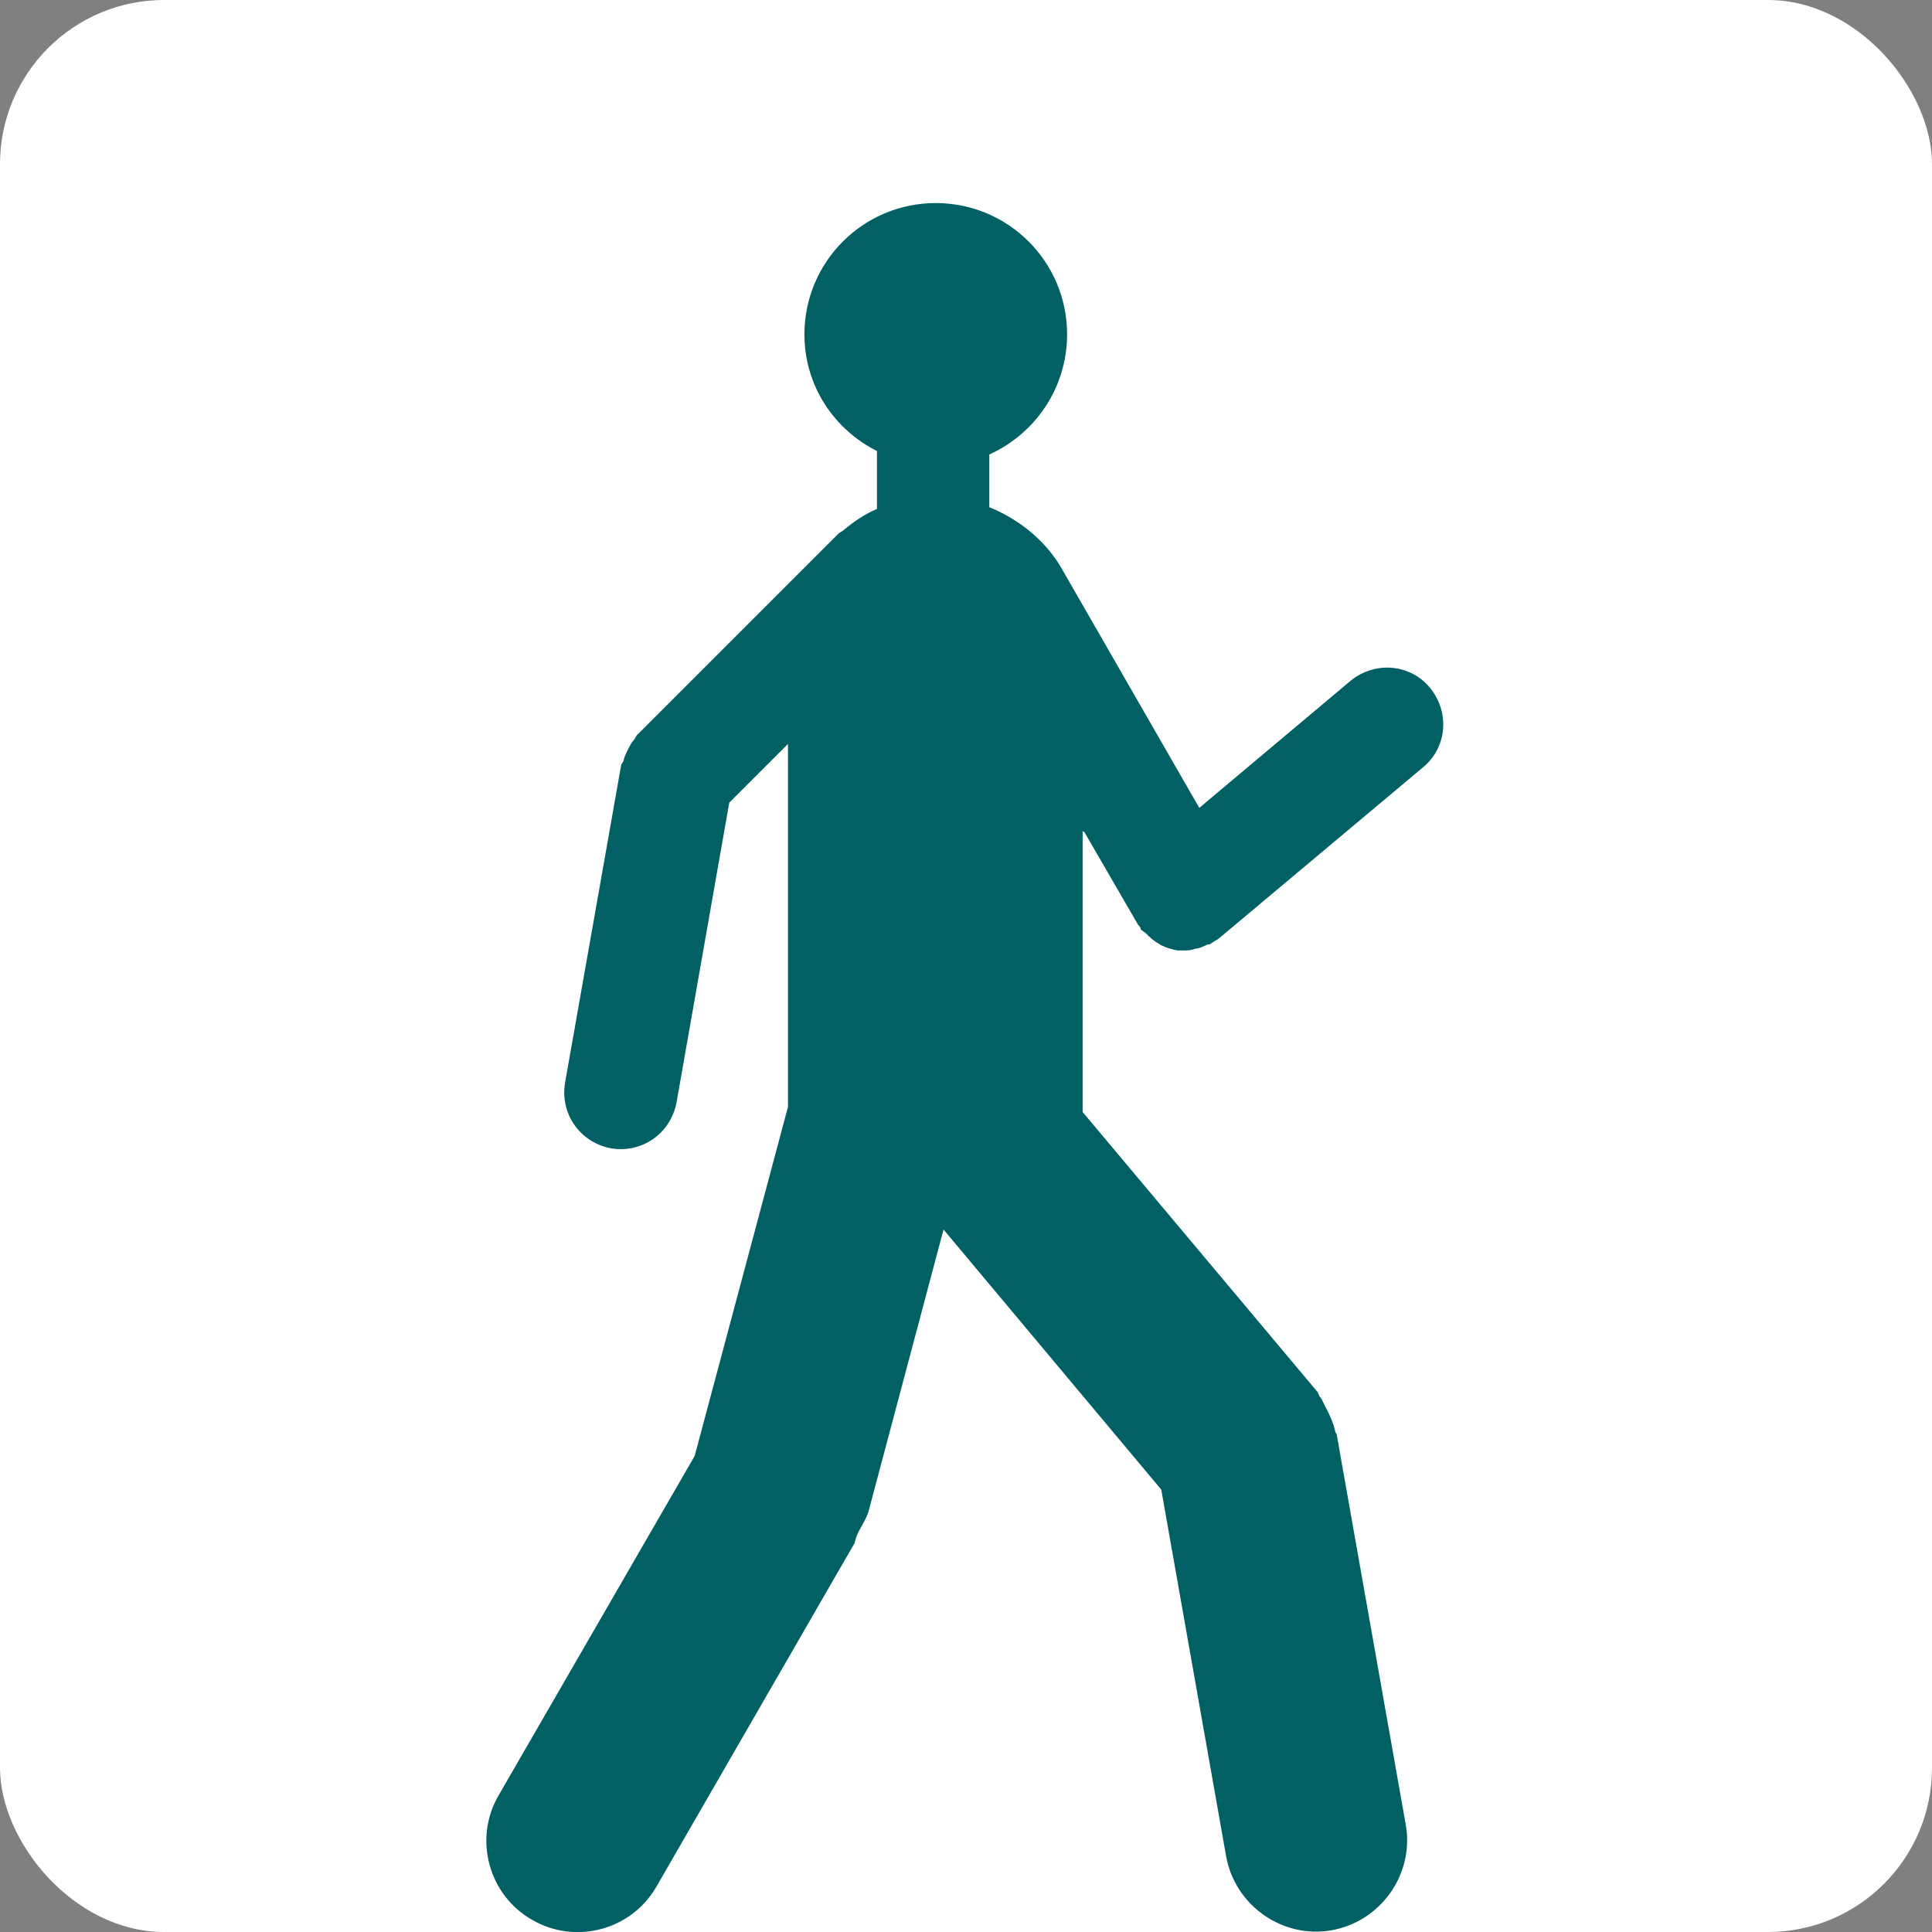 <?xml version="1.0" encoding="UTF-8"?><svg xmlns="http://www.w3.org/2000/svg" xmlns:xlink="http://www.w3.org/1999/xlink" viewBox="0 0 22.36 22.36"><rect x="0" y="0" width="22.36" height="22.36" fill="#808080" stroke="none"/><defs><style>.cls-1{fill:#fff;}.cls-2{fill:#006064;fill-rule:evenodd;}</style><symbol id="cadre-blanc" viewBox="0 0 22.36 22.36"><rect class="cls-1" x="0" y="0" width="22.36" height="22.36" rx="1.9" ry="1.9"/></symbol></defs><g id="Cadre"><use width="22.36" height="22.36" xlink:href="#cadre-blanc"/></g><g id="Pictos"><path class="cls-2" d="M12.55,9.63l.62,1.07s.02,.02,.03,.04c0,.01,0,.02,.02,.03,.01,.01,.03,.02,.04,.03,.05,.05,.09,.09,.15,.12l.03,.02c.06,.03,.13,.05,.19,.06,.02,0,.04,0,.06,0,.05,0,.1,0,.14-.02,.05,0,.1-.03,.15-.05,0,0,.01,0,.02,0l.06-.04h0s.04-.02,.06-.04l2.35-1.97c.28-.23,.31-.64,.08-.92-.23-.28-.64-.31-.92-.08l-1.75,1.47-1.61-2.8h0c-.19-.31-.48-.54-.82-.68v-.61c.53-.24,.9-.77,.9-1.39,0-.84-.68-1.52-1.52-1.52s-1.52,.68-1.52,1.52c0,.59,.34,1.1,.84,1.35v.67c-.14,.06-.26,.14-.38,.24-.02,.02-.05,.03-.07,.05l-.07,.07h0l-2.26,2.26s-.02,.03-.03,.05c-.03,.03-.05,.07-.07,.11-.02,.04-.04,.08-.05,.12,0,.02-.02,.04-.03,.06l-.65,3.68c-.06,.36,.17,.69,.53,.76,.36,.06,.69-.17,.76-.53l.61-3.47,.68-.68v4.2l-1.08,4.04-2.27,3.93c-.29,.5-.12,1.15,.39,1.44,.5,.29,1.15,.12,1.44-.39l2.29-3.97s.02-.08,.04-.12c.04-.08,.09-.15,.12-.24l.87-3.27,2.52,3.01,.75,4.24c.1,.57,.65,.96,1.22,.86,.57-.1,.96-.65,.86-1.22l-.8-4.52s-.02-.03-.02-.05c-.02-.08-.05-.15-.09-.23-.03-.05-.05-.11-.08-.15-.02-.02-.02-.05-.04-.07l-2.71-3.23v-3.25Z"/></g></svg>